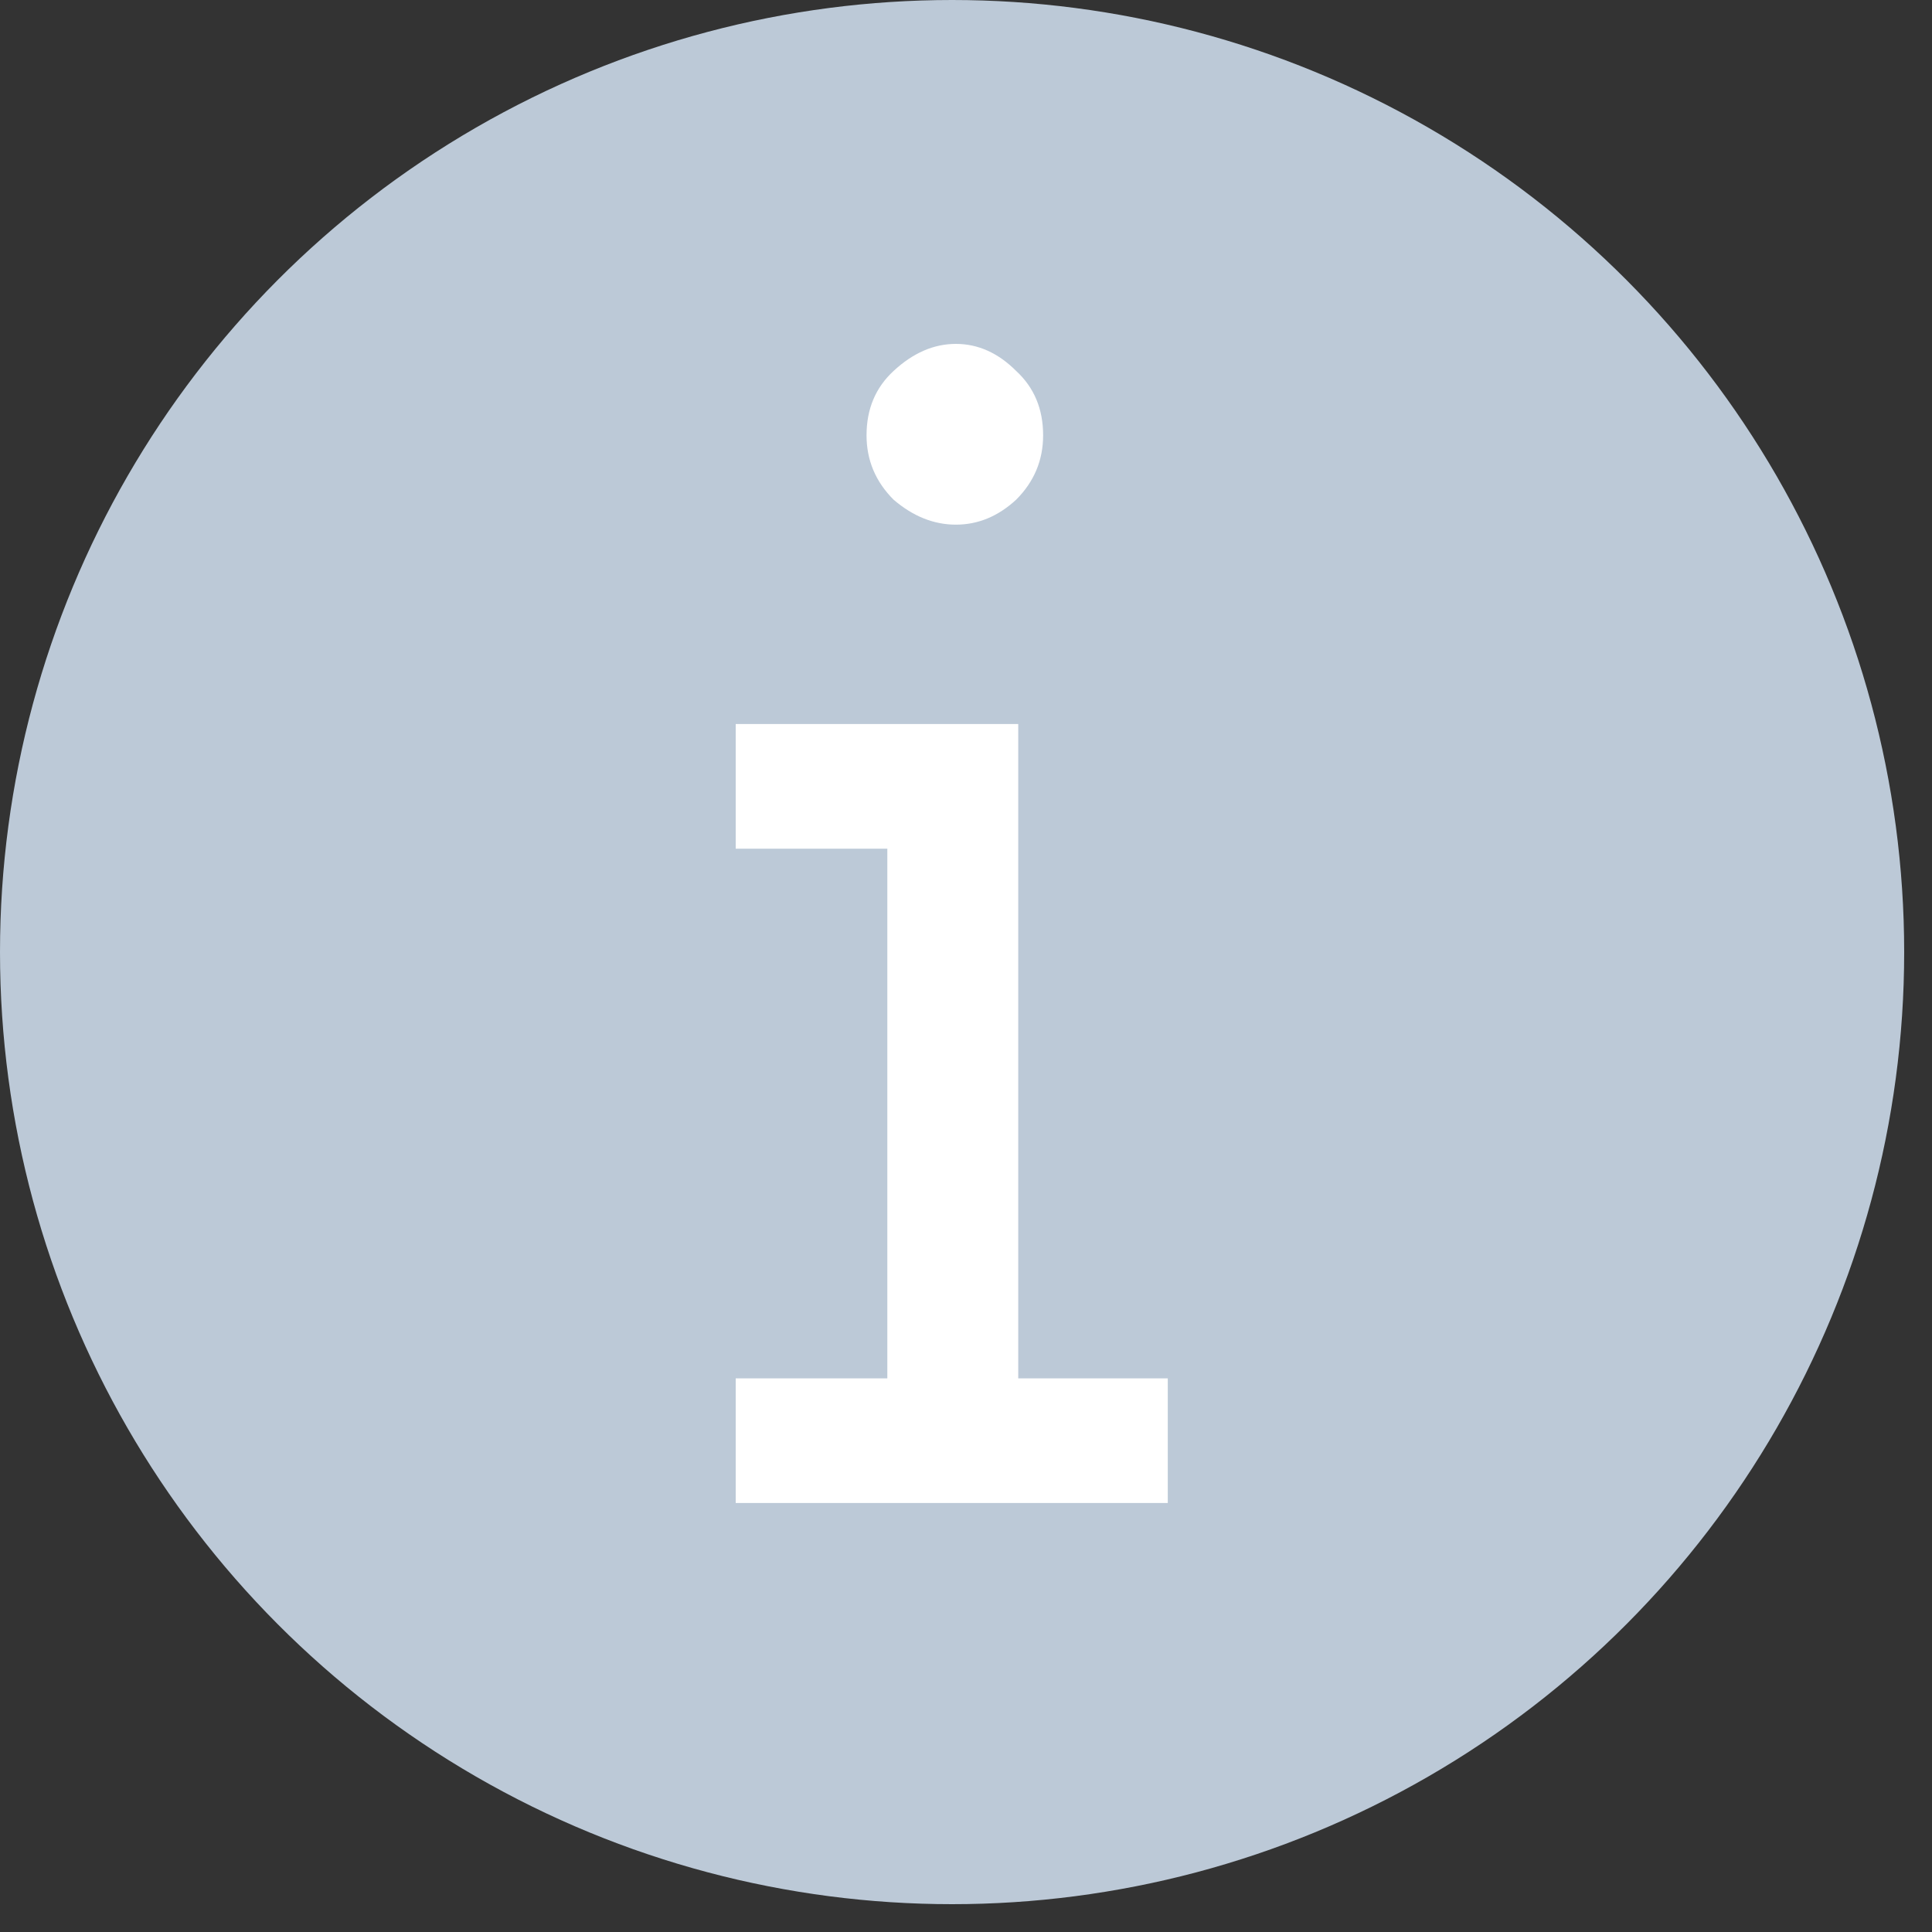 <svg width="25" height="25" viewBox="0 0 25 25" fill="none" xmlns="http://www.w3.org/2000/svg">
<rect x="0" y="0" width="25" height="25" fill="#333333" stroke="none"/>
<circle cx="12.32" cy="12.32" r="12.32" fill="#BCC9D7"/>
<path d="M15.111 19.449H9.52V17.836H11.482V10.982H9.52V9.369H13.176V17.836H15.111V19.449ZM13.498 5.633C13.498 5.955 13.382 6.233 13.149 6.466C12.916 6.681 12.656 6.789 12.369 6.789C12.083 6.789 11.814 6.681 11.563 6.466C11.33 6.233 11.213 5.955 11.213 5.633C11.213 5.292 11.33 5.015 11.563 4.8C11.814 4.567 12.083 4.45 12.369 4.45C12.656 4.45 12.916 4.567 13.149 4.8C13.382 5.015 13.498 5.292 13.498 5.633Z" fill="white"/>
</svg>
